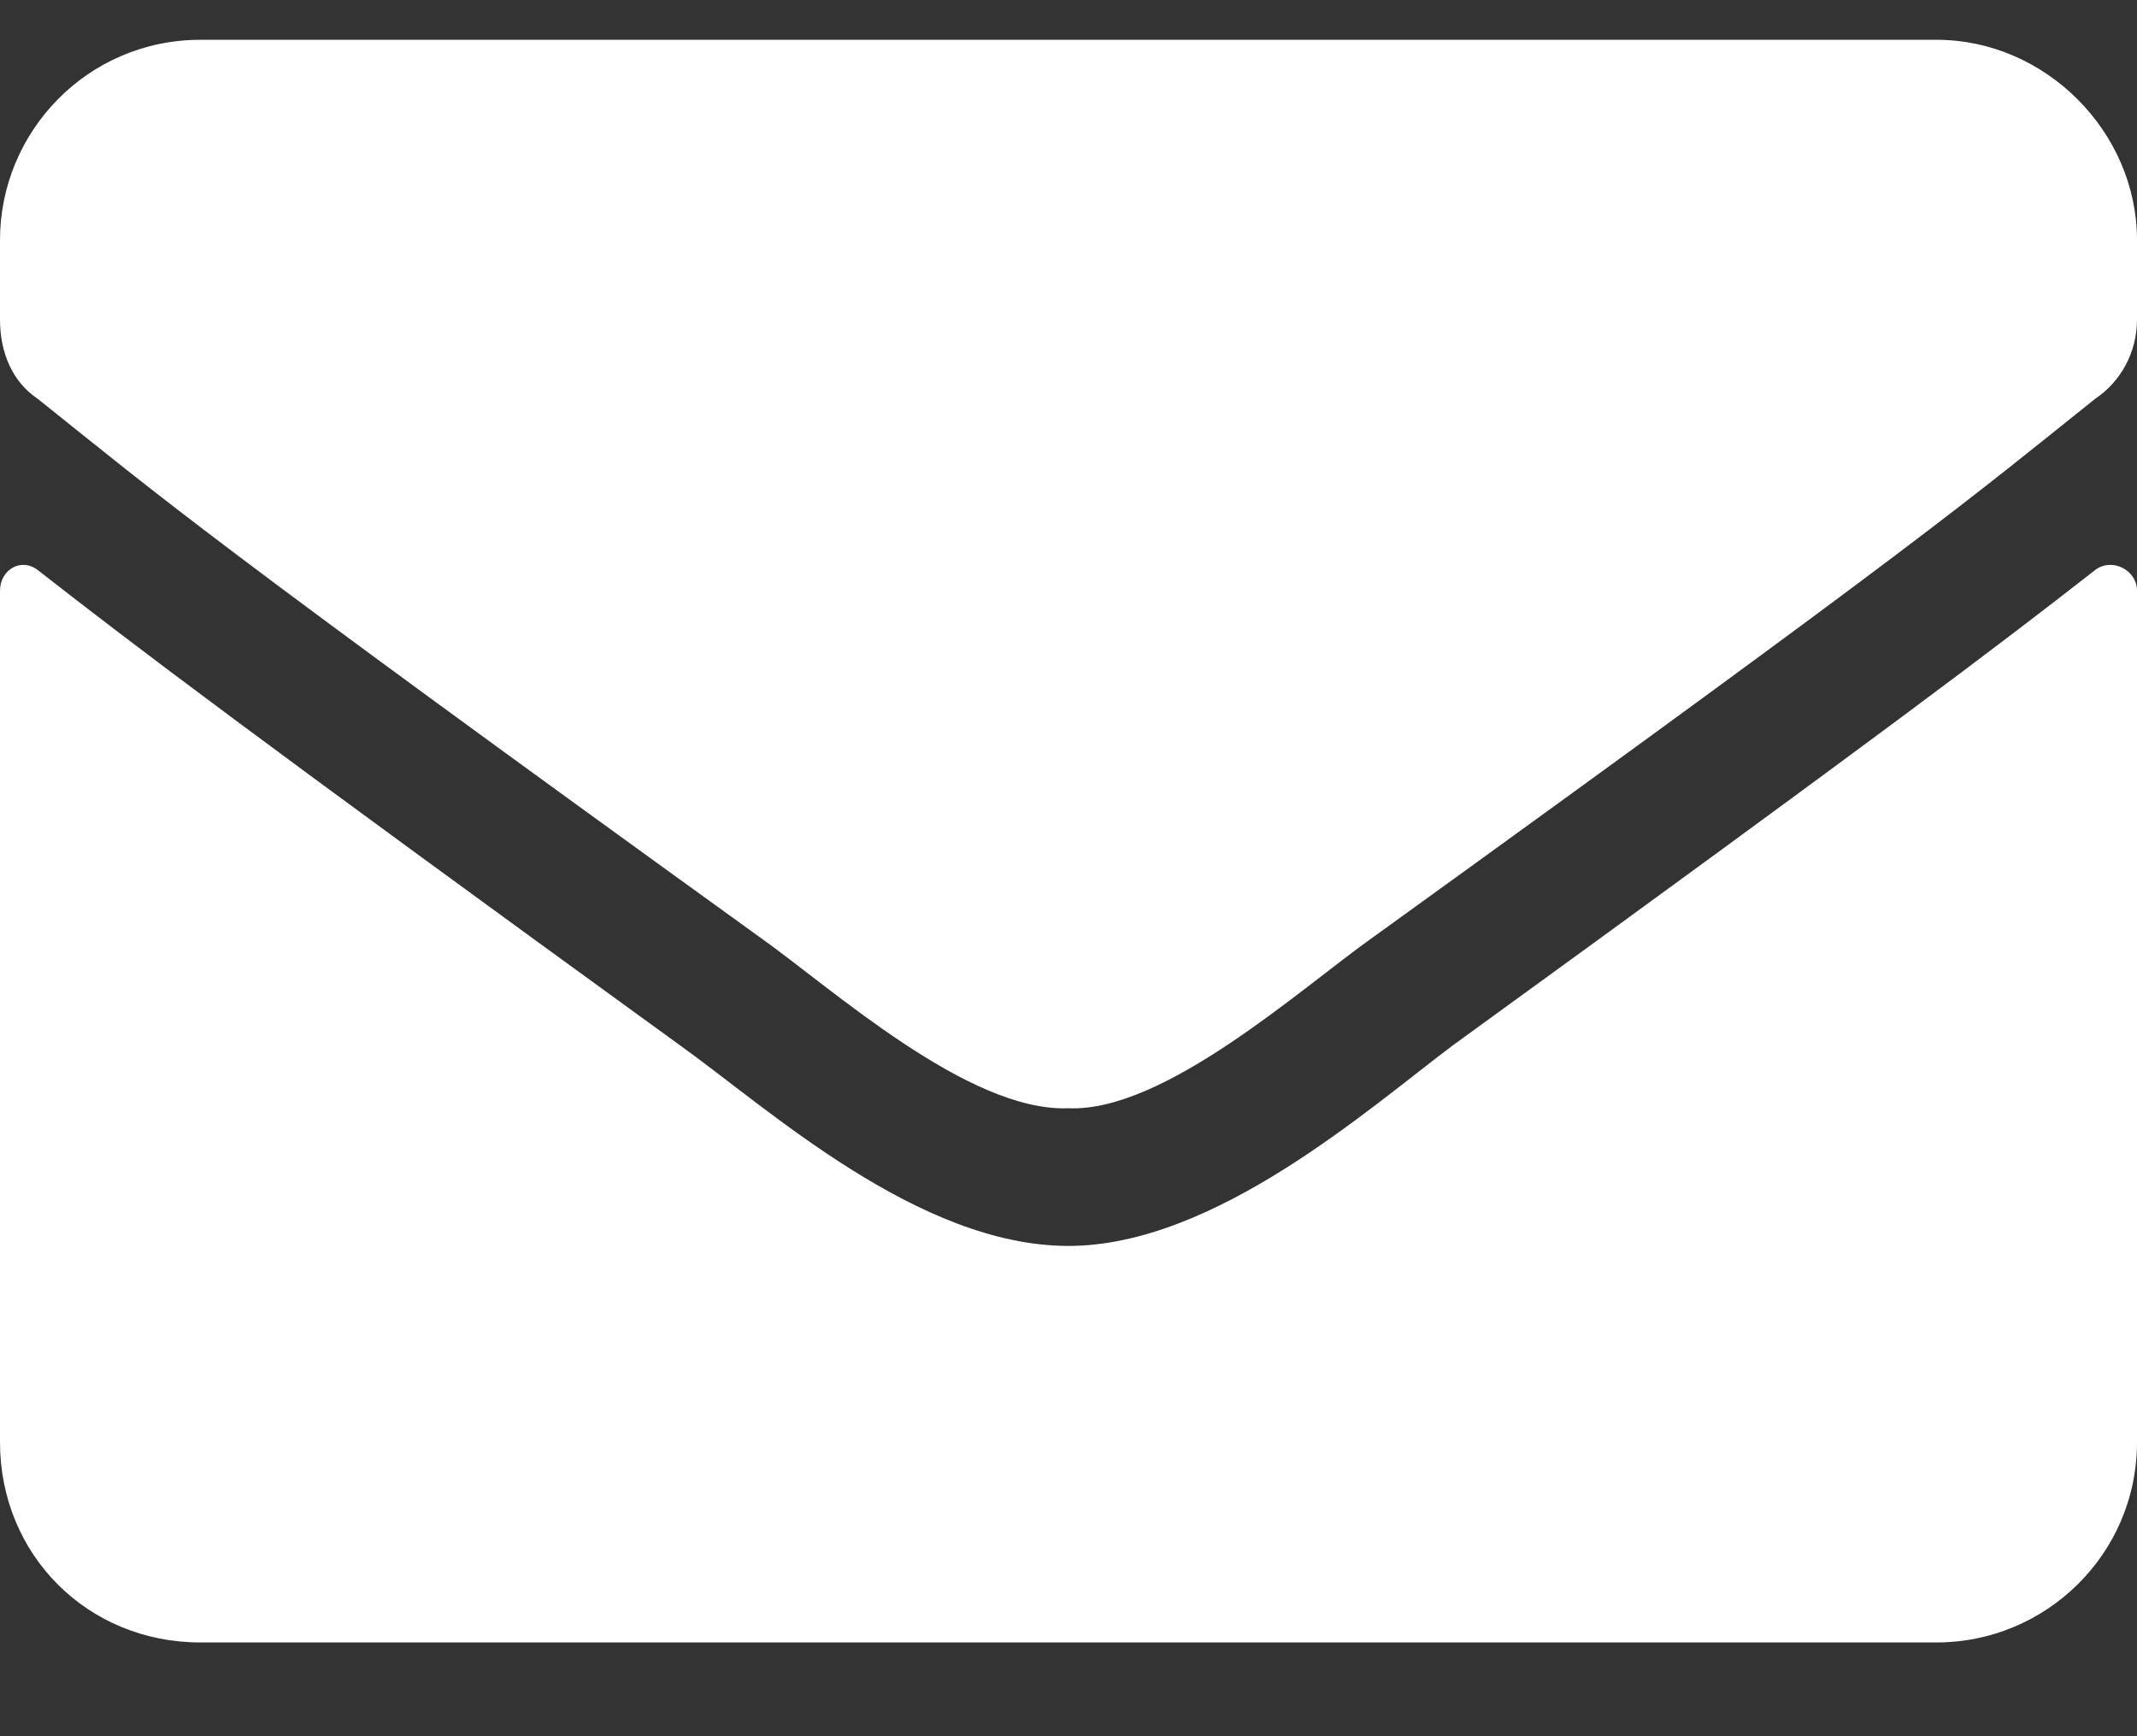 <svg width="16" height="13" viewBox="0 0 16 13" fill="none" xmlns="http://www.w3.org/2000/svg">
<rect x="0" y="0" width="16" height="13" fill="#333333" stroke="none"/>
<path d="M15.688 4.267C15.812 4.173 16 4.267 16 4.423V10.798C16 11.642 15.312 12.298 14.5 12.298H1.5C0.656 12.298 0 11.642 0 10.798V4.423C0 4.267 0.156 4.173 0.281 4.267C1 4.829 1.906 5.517 5.094 7.829C5.75 8.298 6.875 9.329 8 9.329C9.094 9.329 10.25 8.298 10.875 7.829C14.062 5.517 14.969 4.829 15.688 4.267ZM8 8.298C7.25 8.329 6.219 7.392 5.688 7.017C1.531 4.017 1.219 3.735 0.281 2.985C0.094 2.86 0 2.642 0 2.392V1.798C0 0.985 0.656 0.298 1.5 0.298H14.5C15.312 0.298 16 0.985 16 1.798V2.392C16 2.642 15.875 2.86 15.688 2.985C14.75 3.735 14.438 4.017 10.281 7.017C9.75 7.392 8.719 8.329 8 8.298Z" fill="white"/>
</svg>

